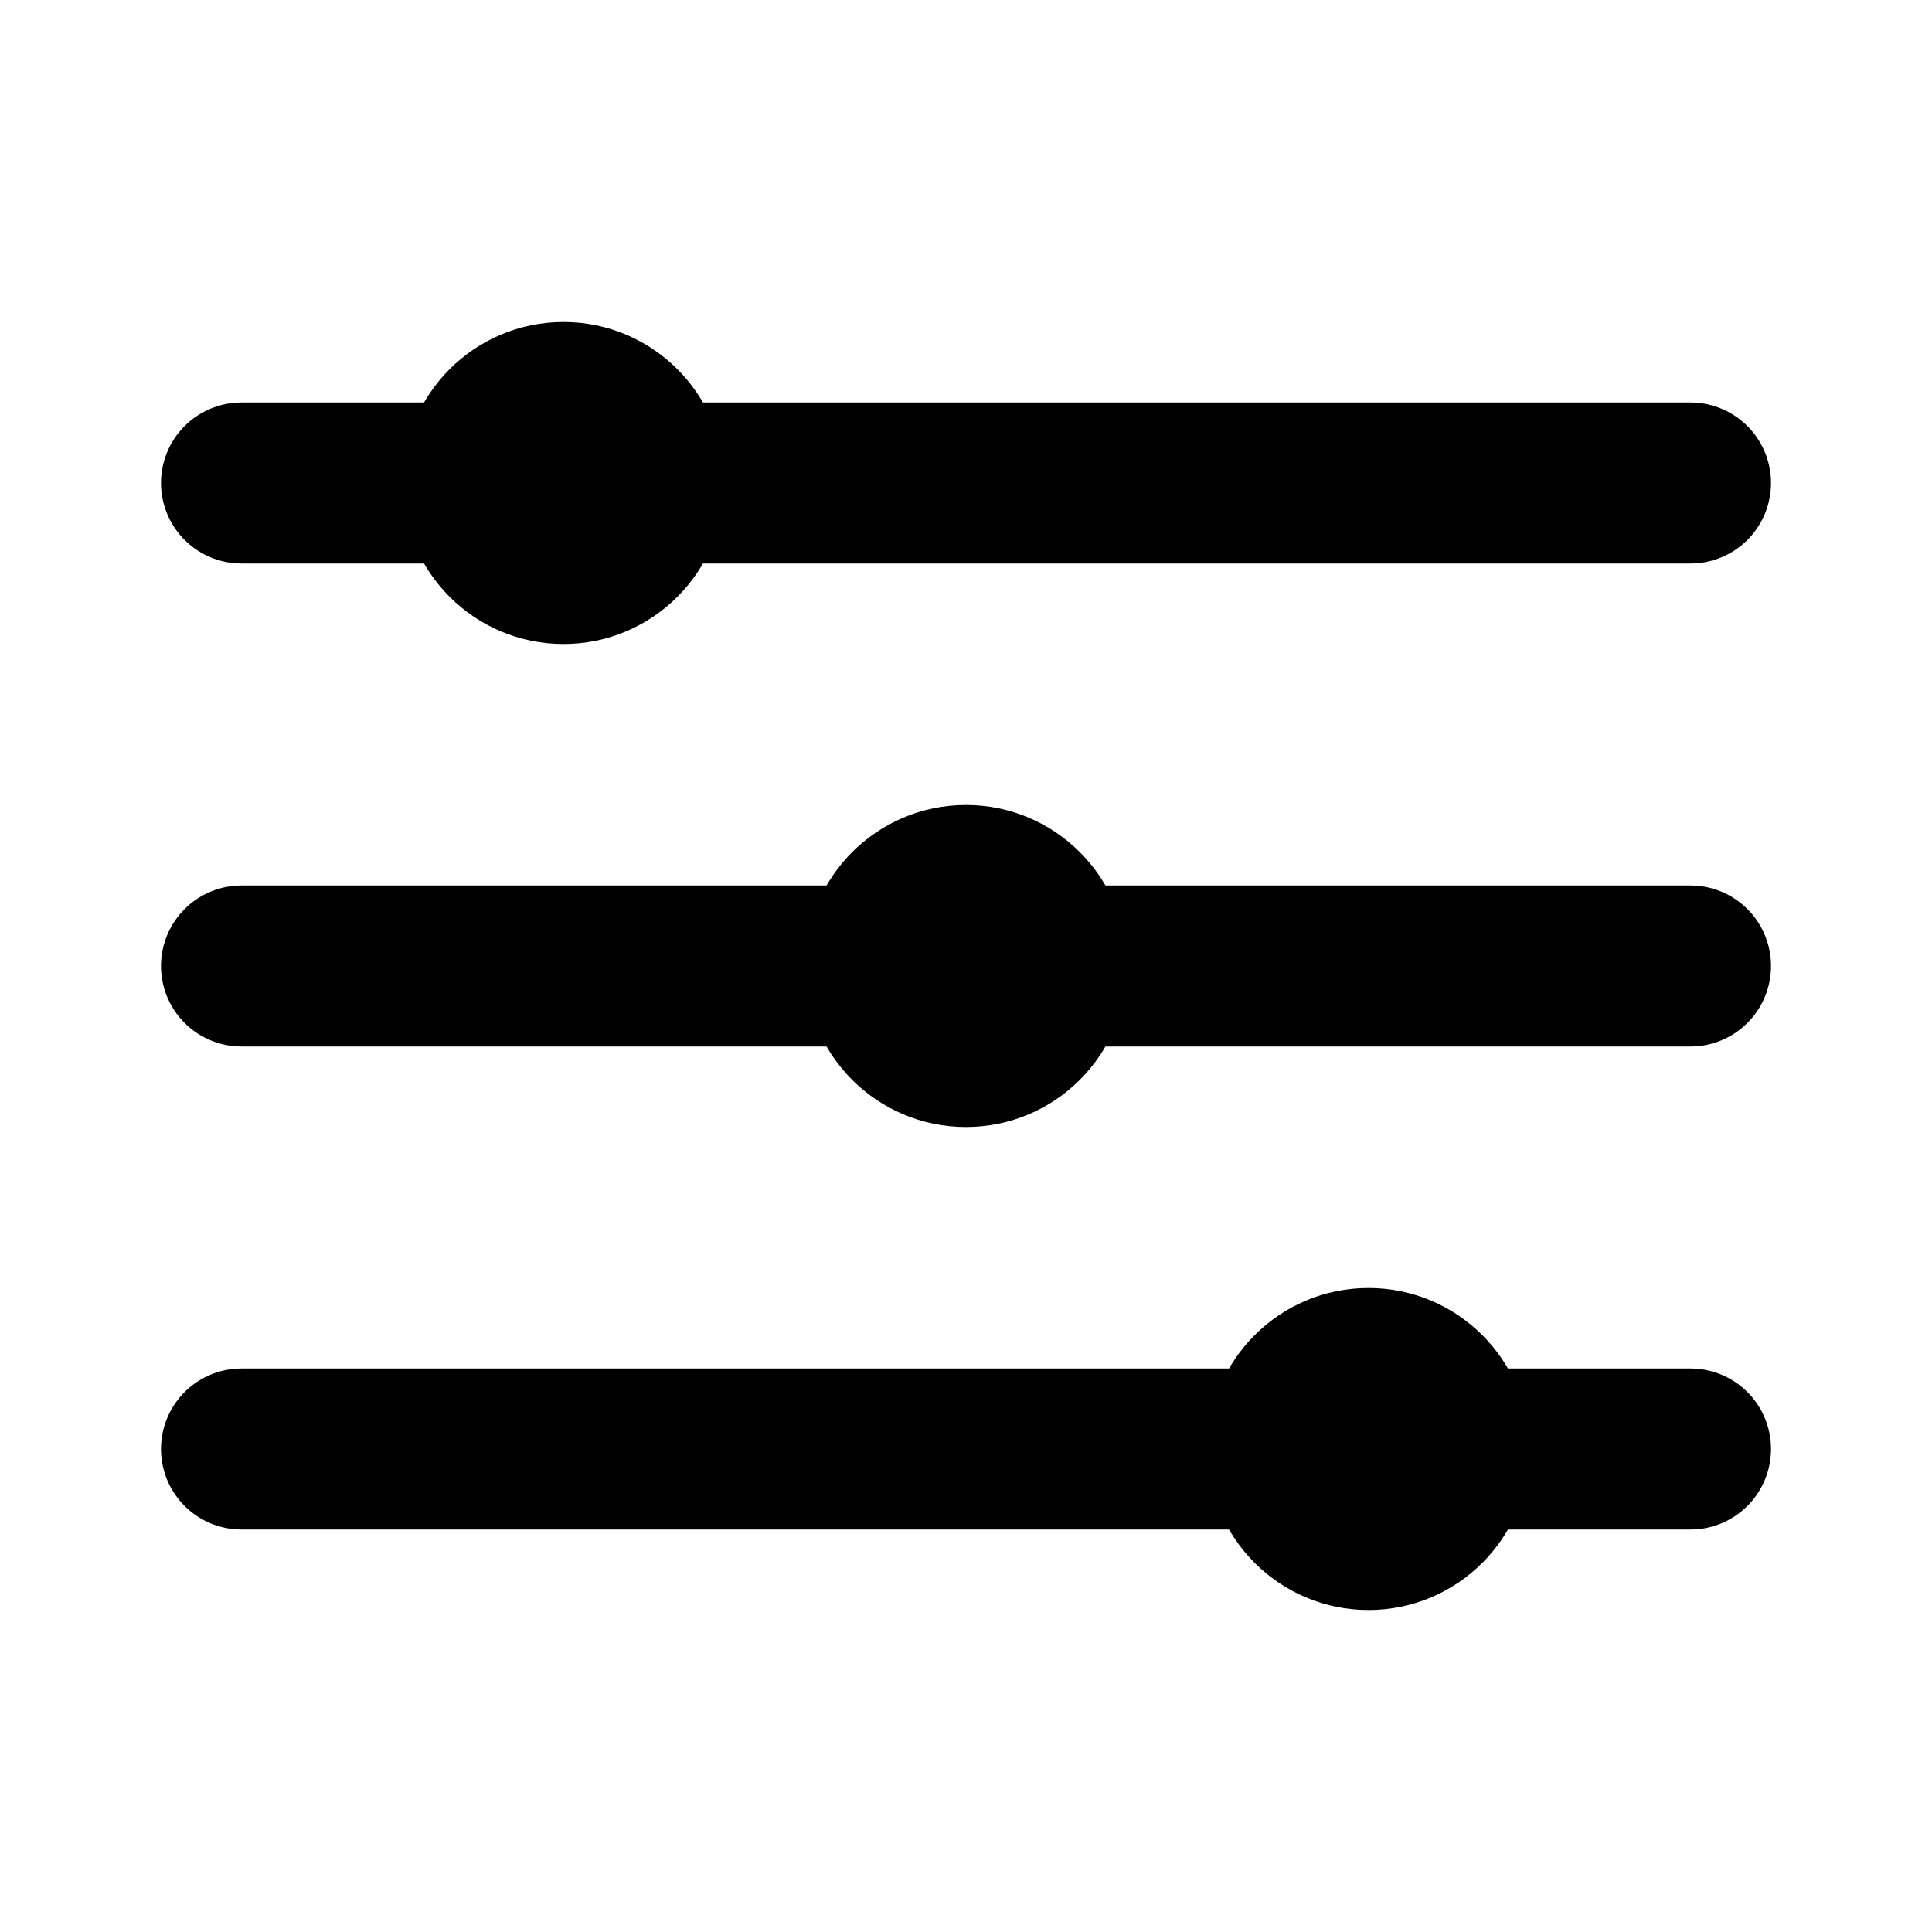<?xml version="1.0" encoding="UTF-8"?>
<svg width="24" height="24" viewBox="0 0 24 24" fill="none" xmlns="http://www.w3.org/2000/svg">
    <path d="M3 6H21" stroke="currentColor" stroke-width="2" stroke-linecap="round"/>
    <path d="M3 12H21" stroke="currentColor" stroke-width="2" stroke-linecap="round"/>
    <path d="M3 18H21" stroke="currentColor" stroke-width="2" stroke-linecap="round"/>
    <circle cx="7" cy="6" r="2" fill="currentColor"/>
    <circle cx="12" cy="12" r="2" fill="currentColor"/>
    <circle cx="17" cy="18" r="2" fill="currentColor"/>
</svg>
